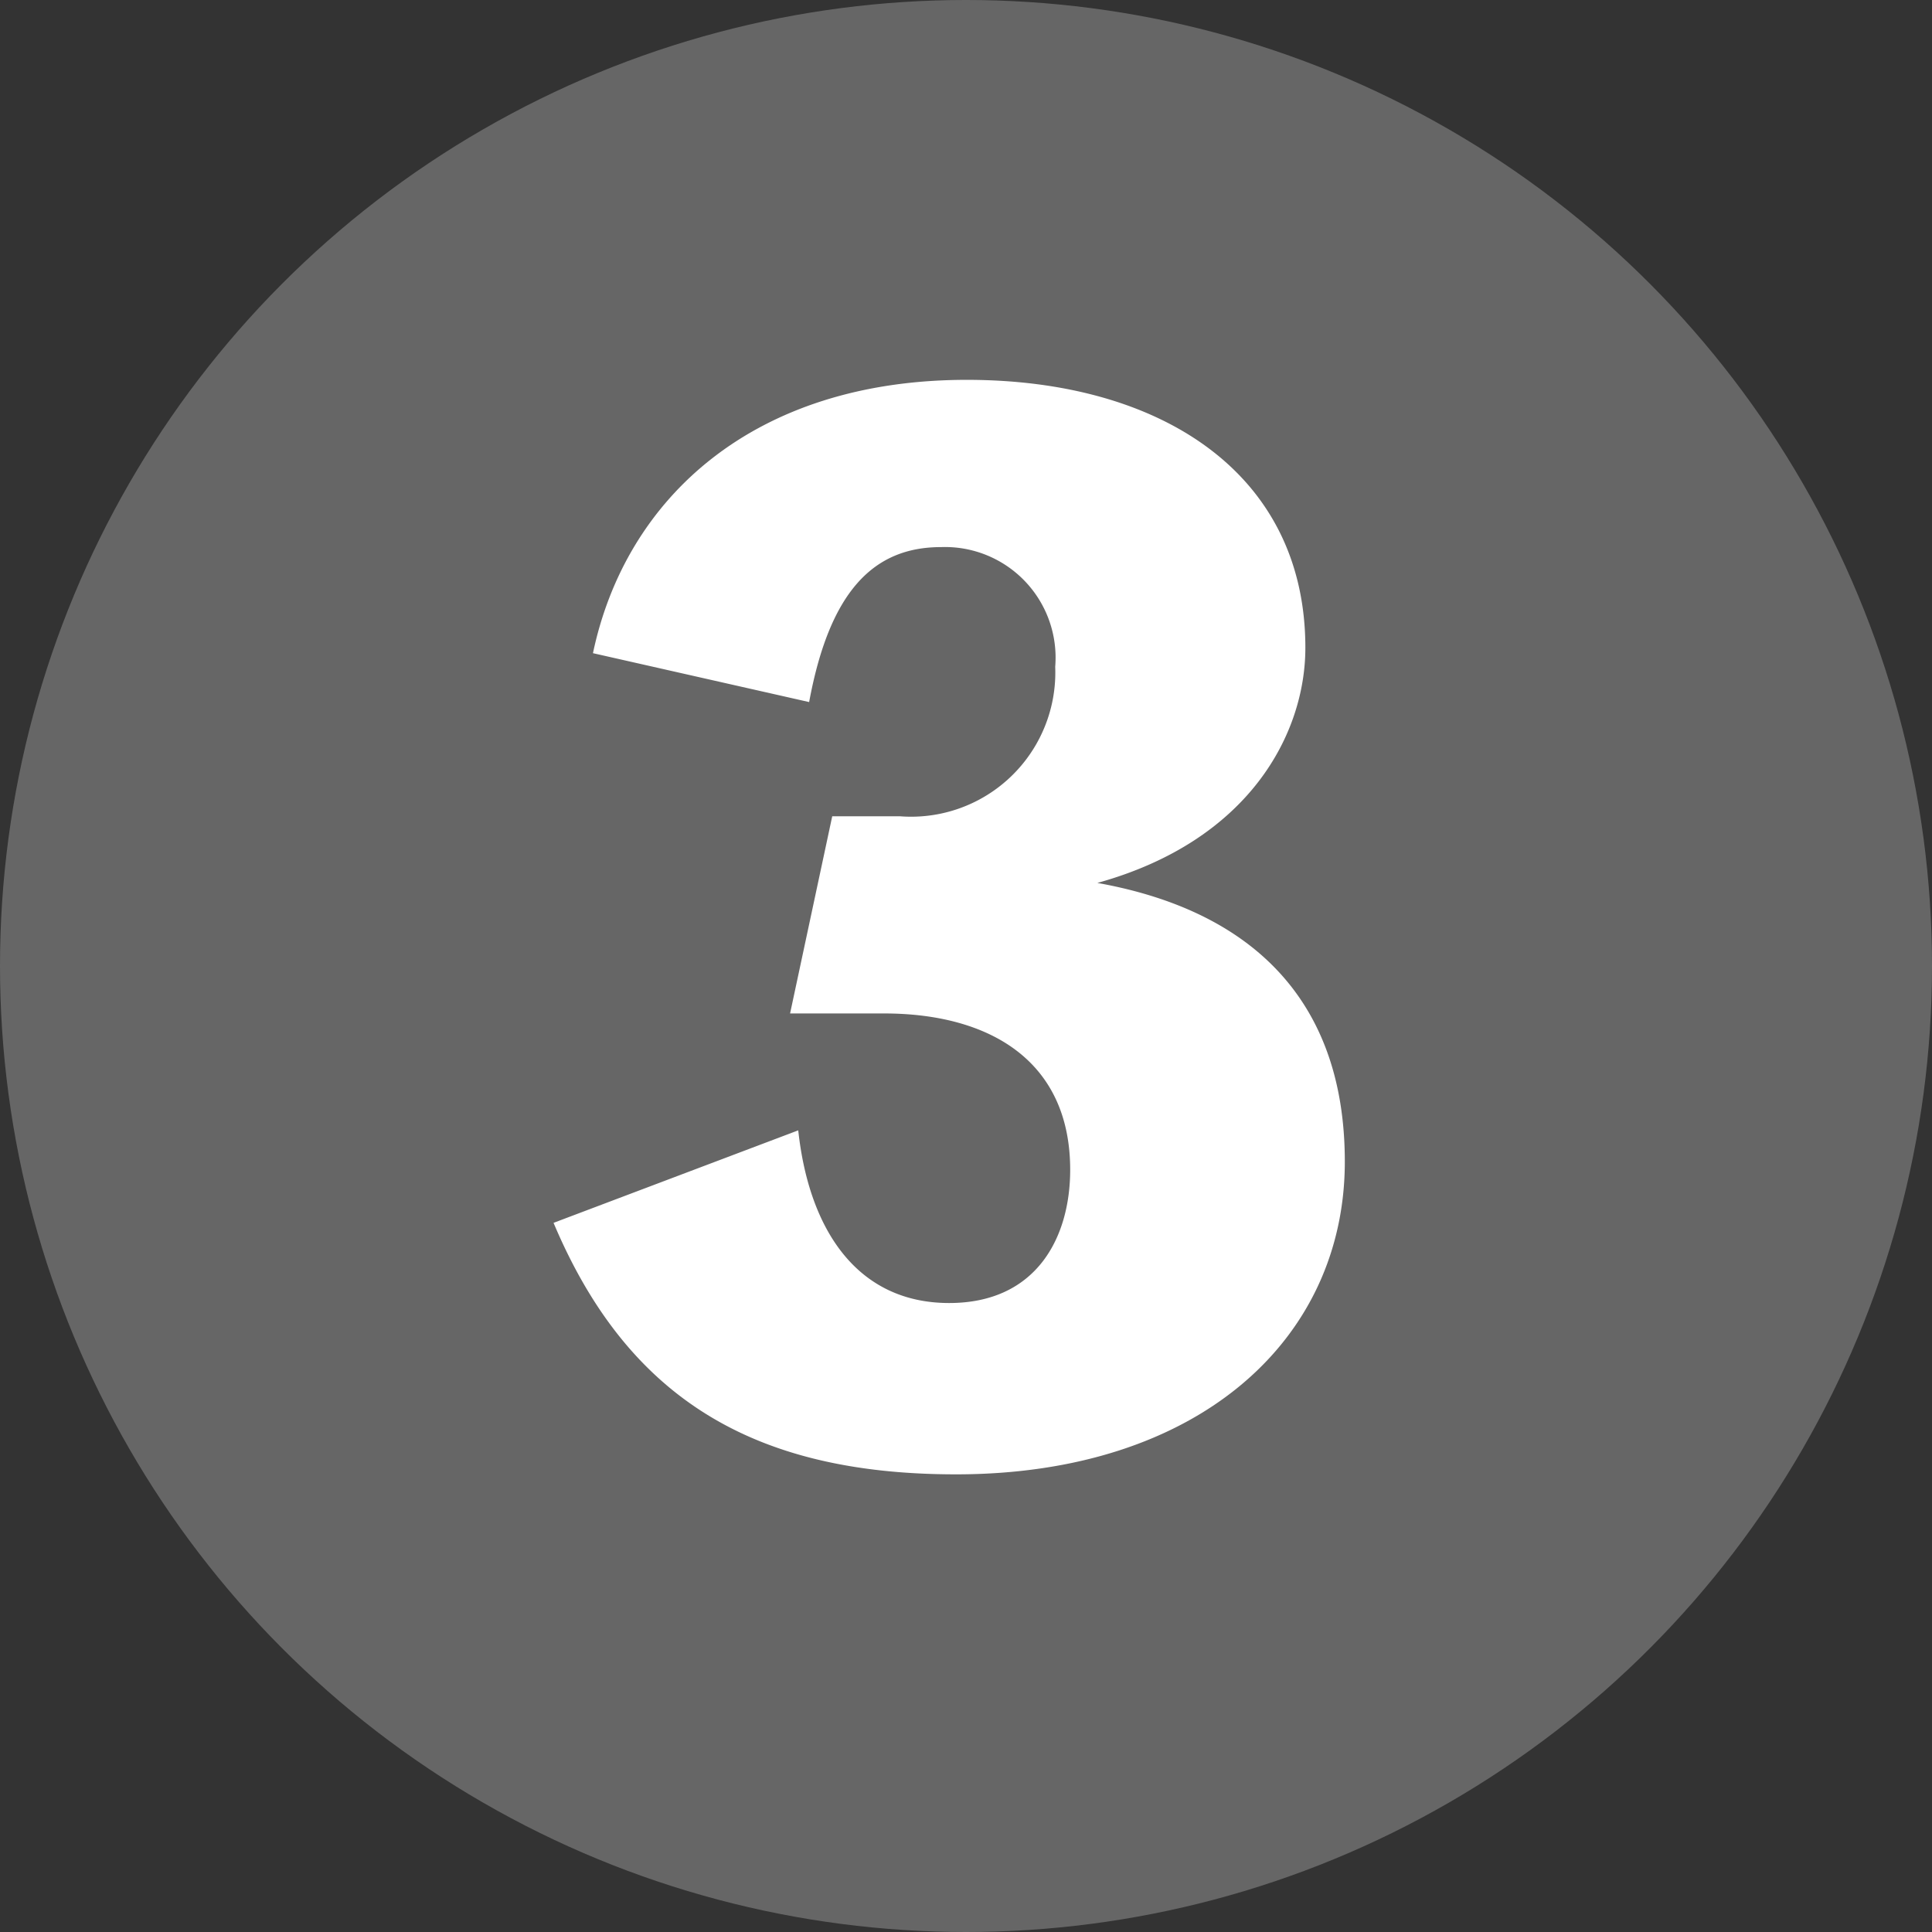 <svg xmlns="http://www.w3.org/2000/svg" viewBox="0 0 48.772 48.772"><rect x="0" y="0" width="48.772" height="48.772" fill="#333333" stroke="none"/><defs><style>.cls-1{fill:#666;}.cls-2{fill:#fff;}</style></defs><title>アセット 1</title><g id="レイヤー_2" data-name="レイヤー 2"><g id="Archivo_Black" data-name="Archivo Black"><circle class="cls-1" cx="24.386" cy="24.386" r="24.386"/><path class="cls-2" d="M14.969,16.489c.823-3.912,4.05-6.9,9.438-6.9,4.909,0,8.546,2.369,8.546,6.763,0,2.162-1.406,4.872-5.251,5.937,3.845.687,6.247,2.917,6.247,7.036,0,4.5-3.708,7.894-9.817,7.894-5.147,0-8.305-1.956-10.158-6.349l6.177-2.335c.275,2.541,1.51,4.359,3.81,4.359,2.2,0,3.055-1.647,3.055-3.363,0-2.746-2.026-3.947-4.7-3.947H19.945l1.064-4.977h1.717a3.641,3.641,0,0,0,3.912-3.776,2.792,2.792,0,0,0-2.883-3.02c-1.716,0-2.814,1.133-3.329,3.912Z"/></g></g></svg>